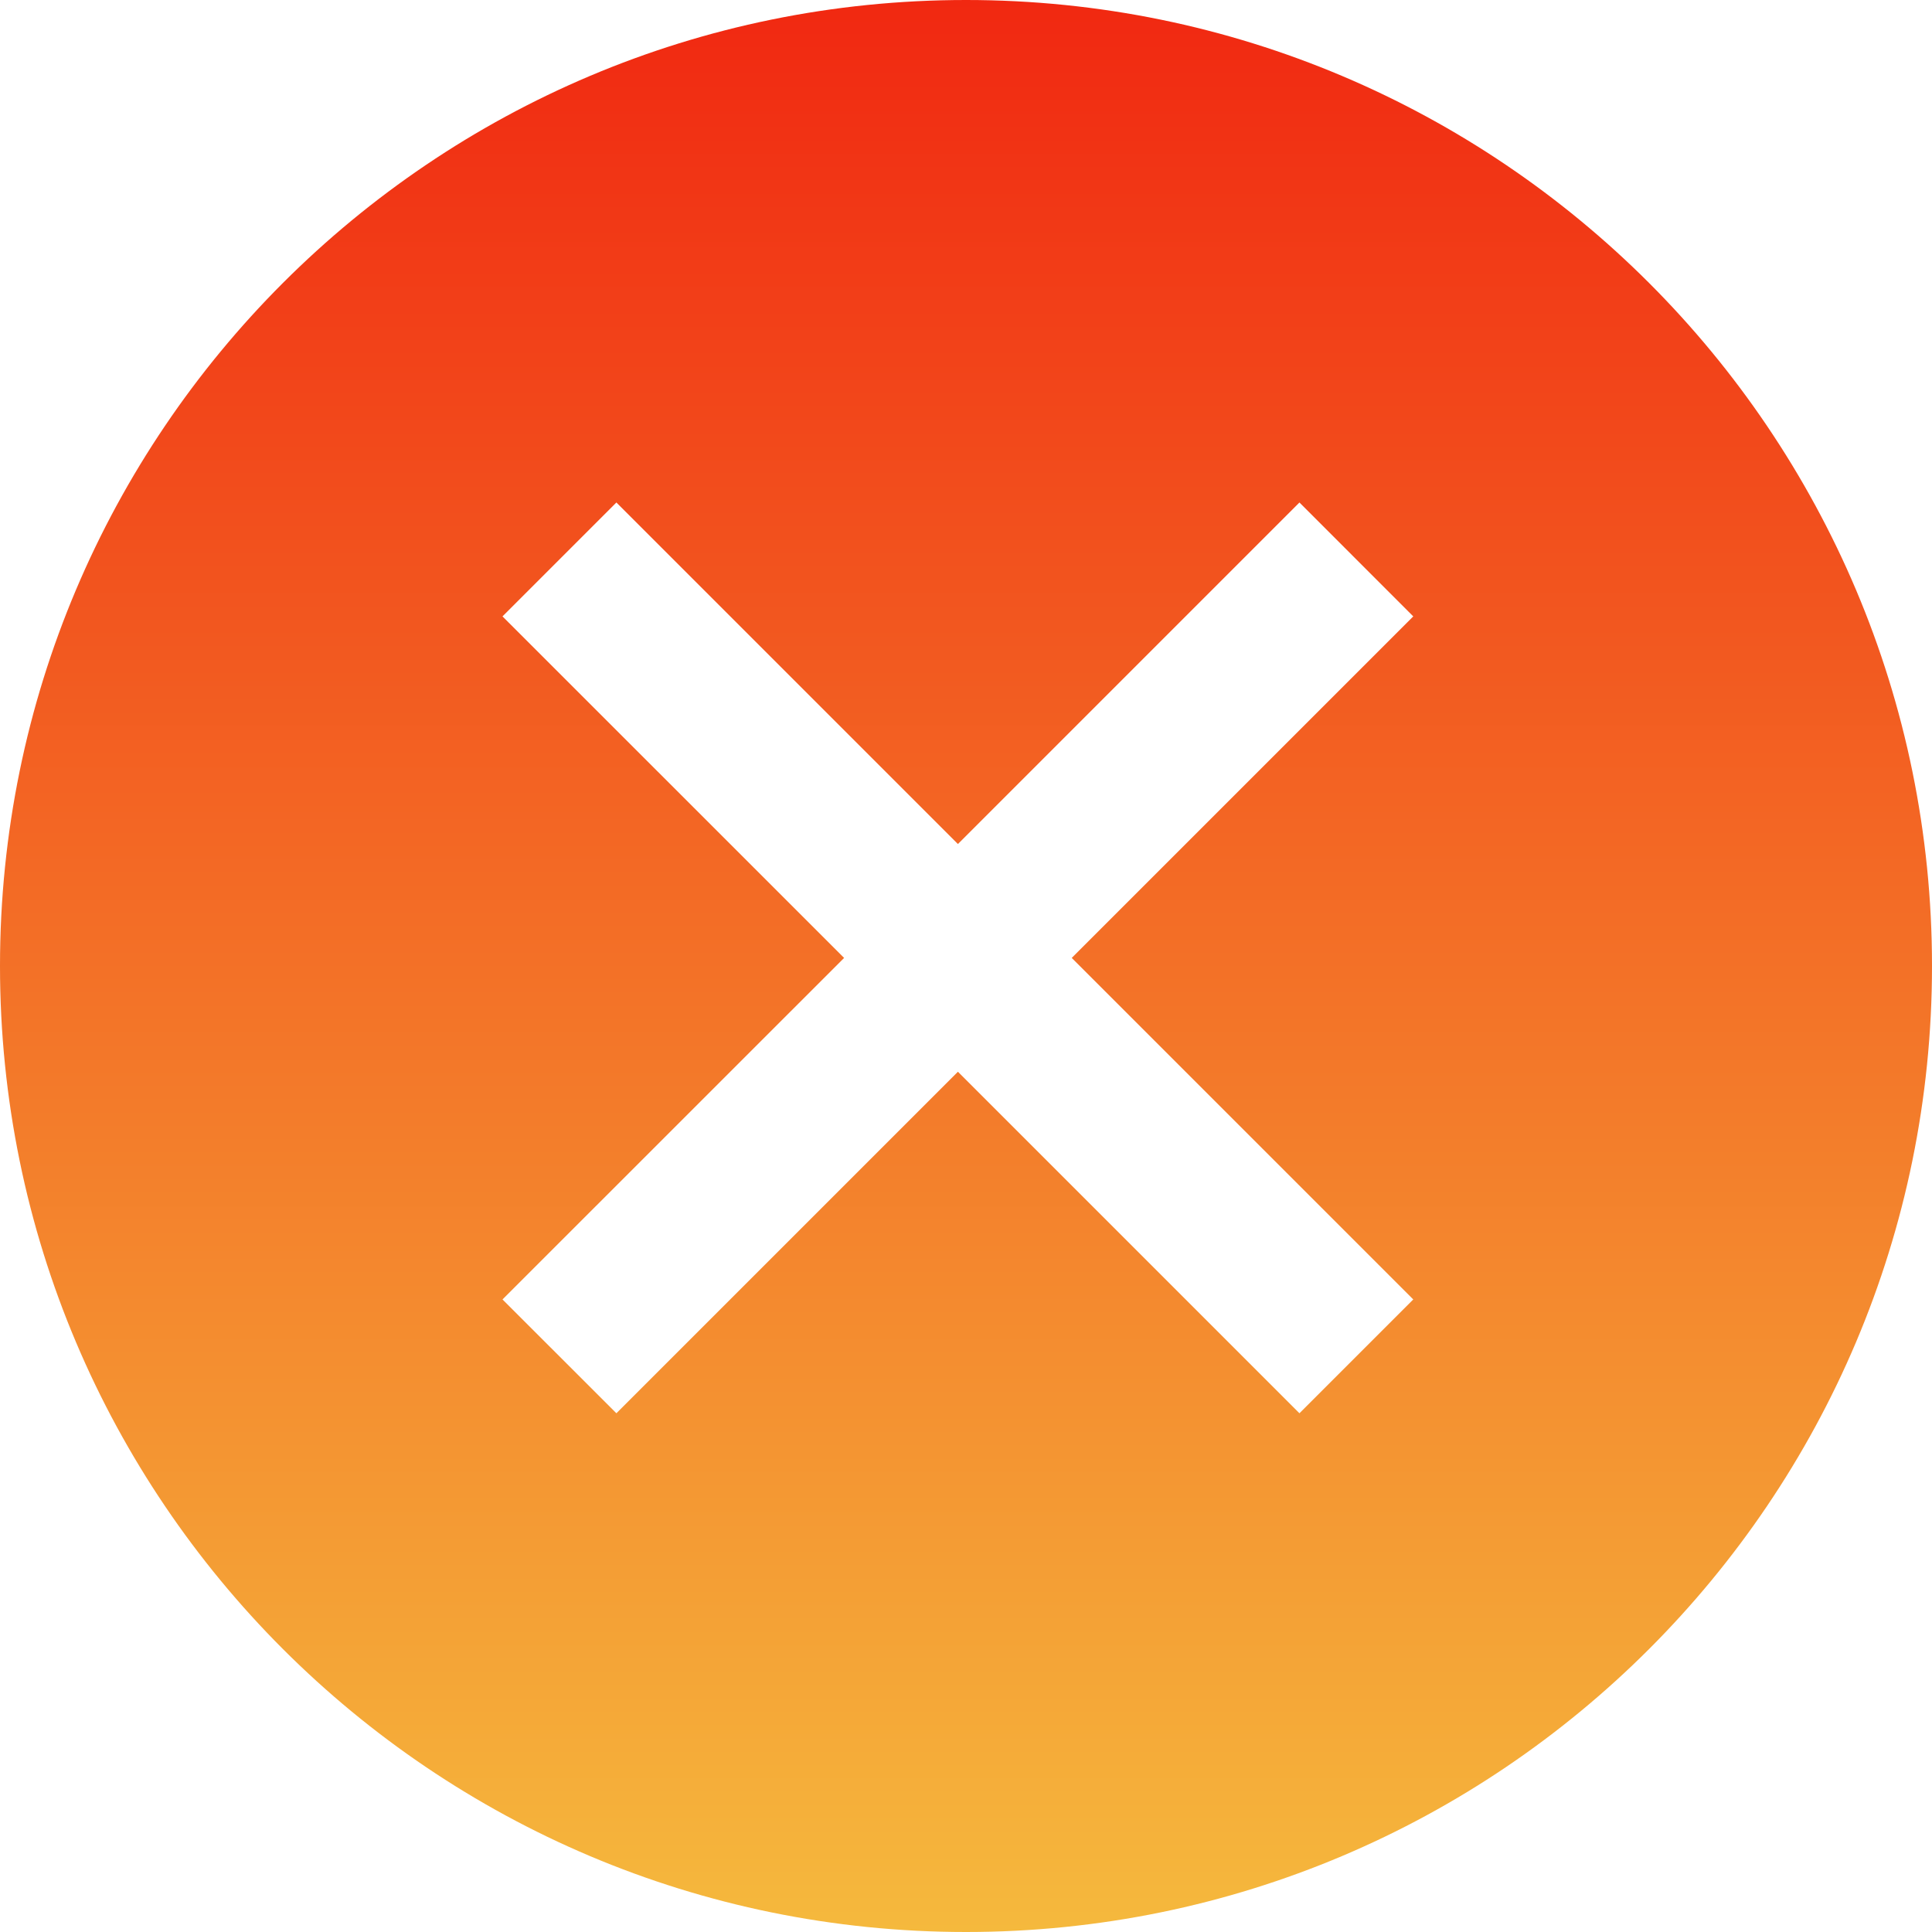 <svg width="22" height="22" viewBox="0 0 22 22" fill="none" xmlns="http://www.w3.org/2000/svg">
<g clip-path="url(#clip0_58_7338)">
<g clip-path="url(#clip1_58_7338)">
<path fill-rule="evenodd" clip-rule="evenodd" d="M11 22C17.075 22 22 17.075 22 11C22 4.925 17.075 0 11 0C4.925 0 0 4.925 0 11C0 17.075 4.925 22 11 22ZM7.019 5.722L10.908 9.611L14.797 5.722L16.093 7.019L12.204 10.908L16.093 14.797L14.797 16.093L10.908 12.204L7.019 16.093L5.722 14.797L9.612 10.908L5.722 7.019L7.019 5.722Z" fill="url(#paint0_linear_58_7338)"/>
</g>
</g>
<defs>
<linearGradient id="paint0_linear_58_7338" x1="11" y1="0" x2="11" y2="22" gradientUnits="userSpaceOnUse">
<stop stop-color="#F12811"/>
<stop offset="1" stop-color="#F5B93D"/>
</linearGradient>
<clipPath id="clip0_58_7338">
<rect width="22" height="22" fill="white"/>
</clipPath>
<clipPath id="clip1_58_7338">
<rect width="22" height="22" fill="white"/>
</clipPath>
</defs>
</svg>
